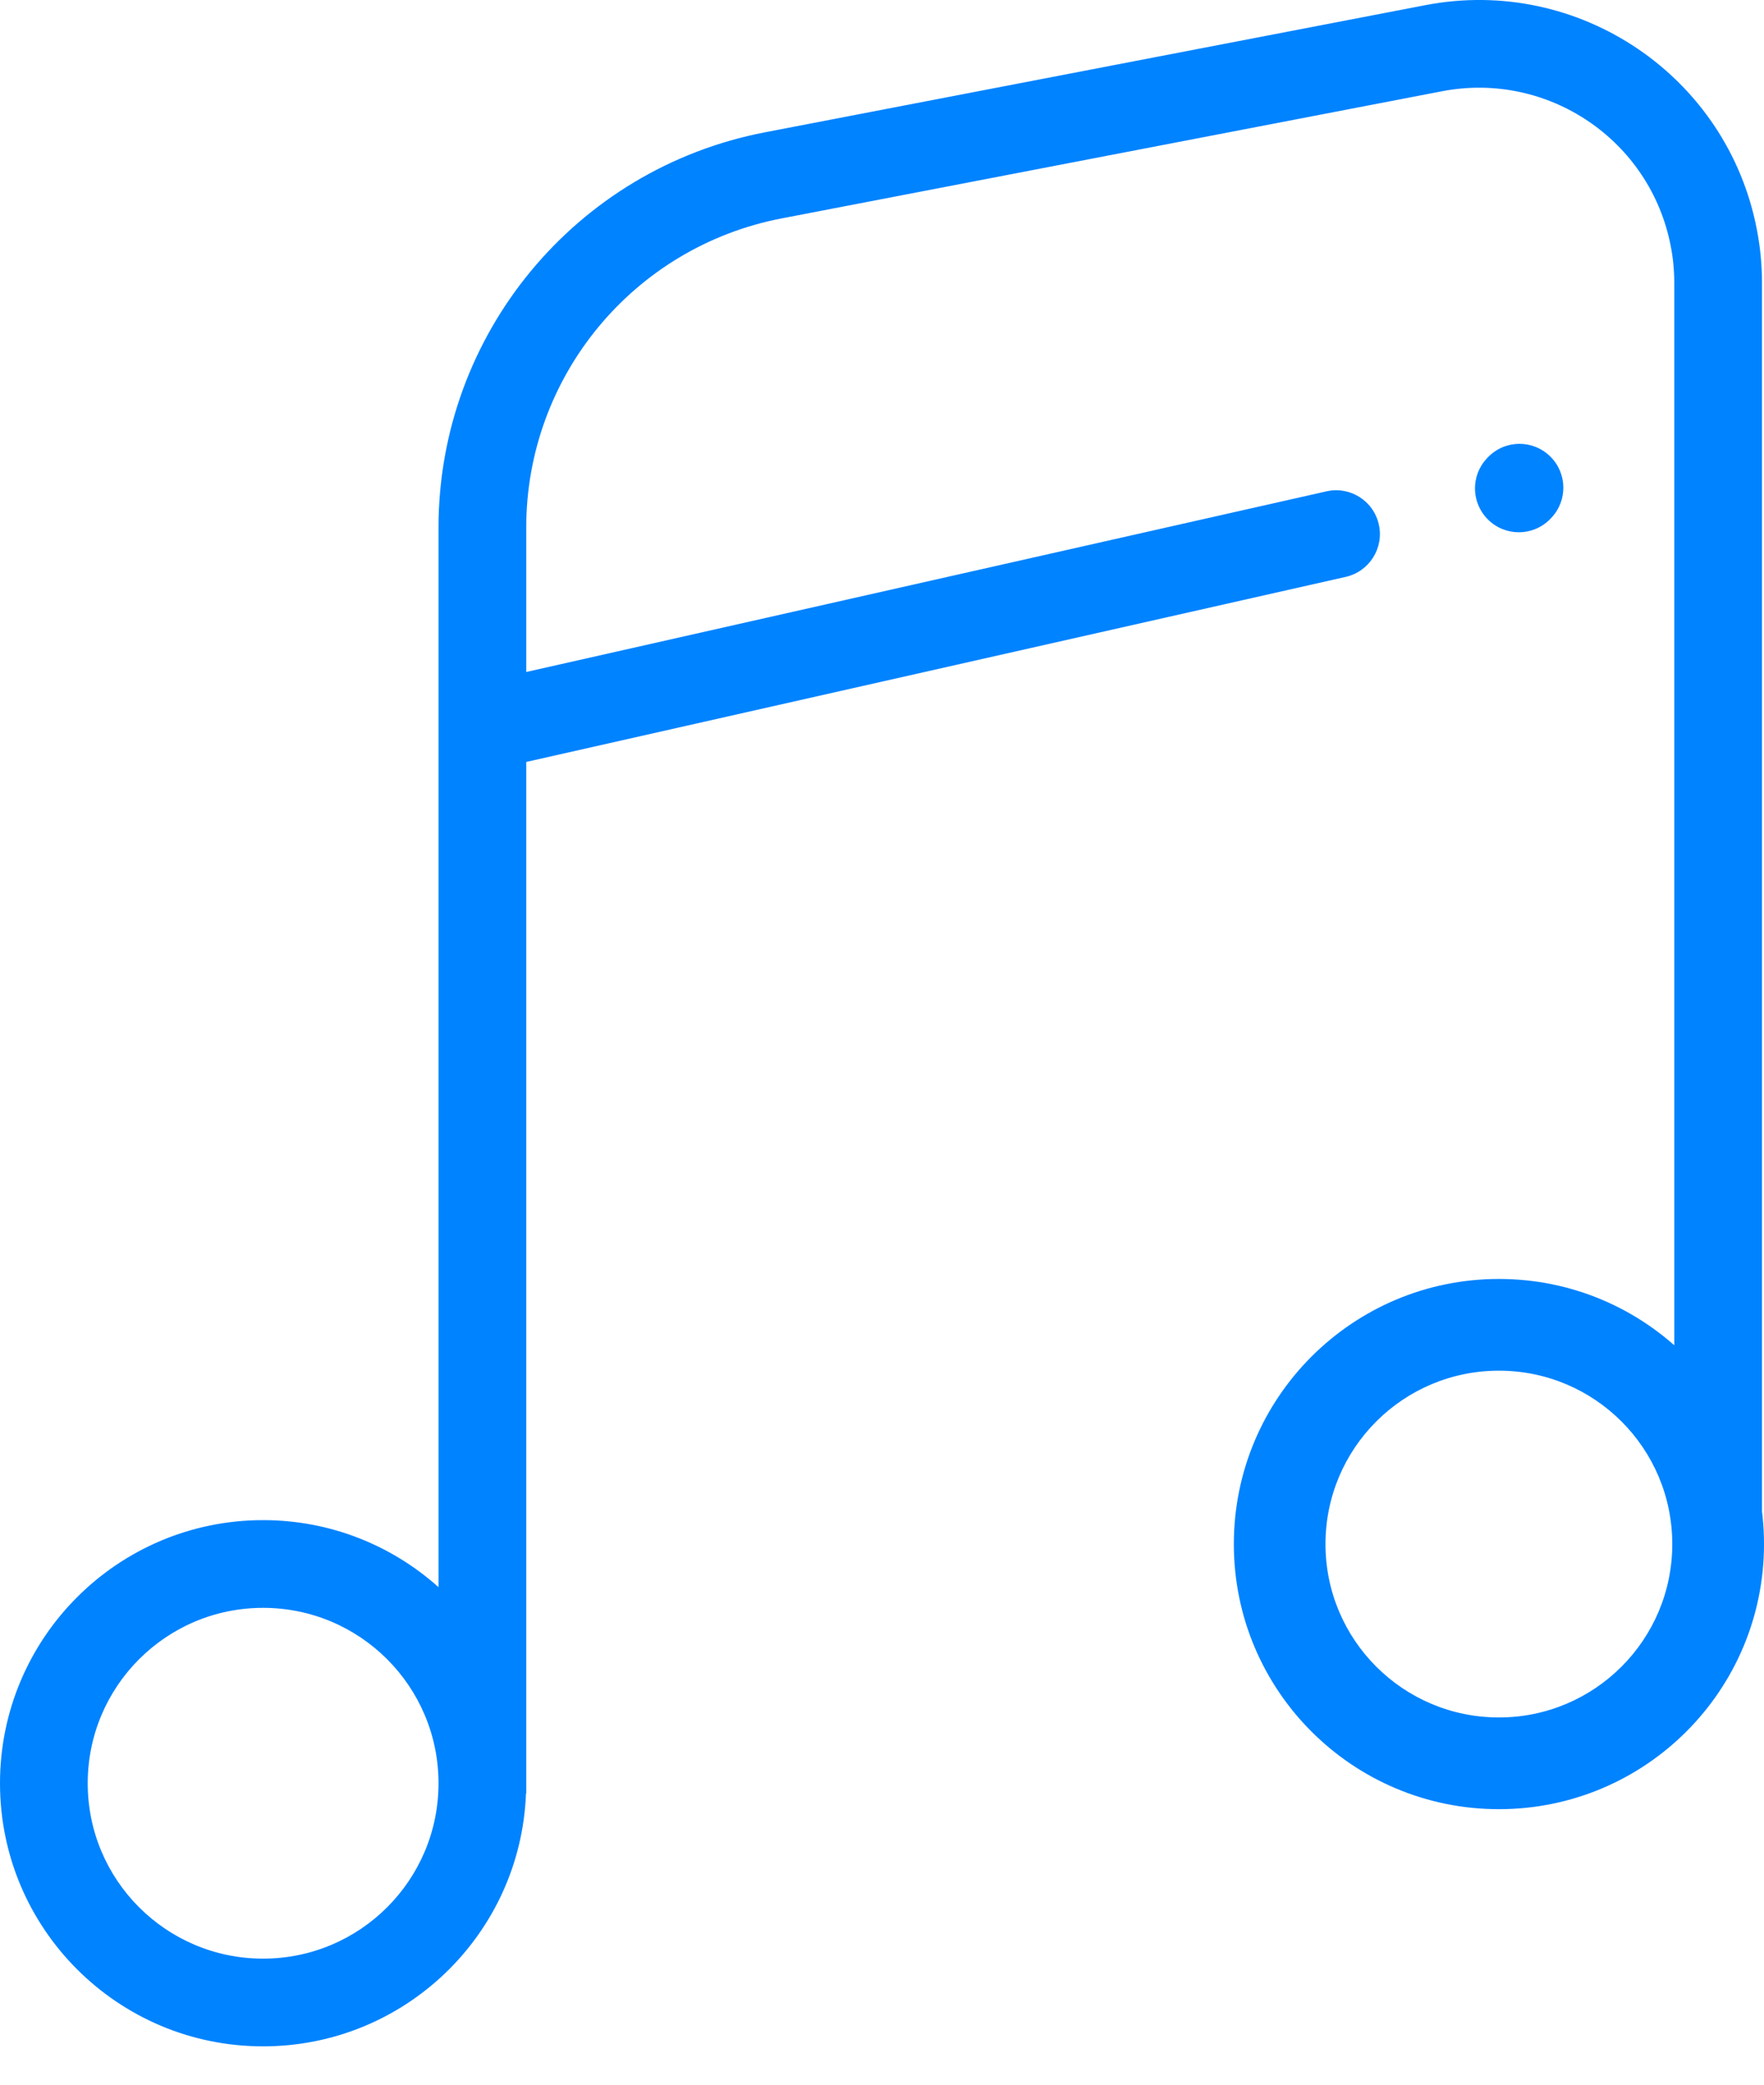 <?xml version="1.0" encoding="UTF-8"?>
<svg width="22px" height="26px" viewBox="0 0 22 26" version="1.1" xmlns="http://www.w3.org/2000/svg" xmlns:xlink="http://www.w3.org/1999/xlink">
    <!-- Generator: Sketch 51.2 (57519) - http://www.bohemiancoding.com/sketch -->
    <title>ic_cat_festa_show_no_selected_solo</title>
    <desc>Created with Sketch.</desc>
    <defs></defs>
    <g id="Symbols" stroke="none" stroke-width="1" fill="none" fill-rule="evenodd">
        <g id="ic_cat_festa_show_no_selected" transform="translate(-19, -17)" fill="#0083FF" fill-rule="nonzero">
            <g id="Group">
                <g id="ic_cat_festa_show_no_selected_solo" transform="translate(19, 17)">
                    <path d="M6.563,9.503 L6.563,22.369 L6.56,22.369 C6.493,24.122 5.051,25.522 3.281,25.522 C1.469,25.522 0,24.053 0,22.241 C0,20.429 1.469,18.959 3.281,18.959 C4.122,18.959 4.888,19.275 5.469,19.795 L5.469,9.076 C5.469,9.069 5.469,9.061 5.469,9.054 L5.469,6.581 C5.469,4.174 7.177,2.105 9.541,1.65 L17.778,0.064 C19.692,-0.304 21.543,0.949 21.911,2.863 C21.954,3.083 21.975,3.307 21.975,3.531 L21.975,19.434 L20.881,19.434 L20.881,3.531 C20.881,3.376 20.867,3.222 20.837,3.07 C20.583,1.749 19.306,0.884 17.985,1.138 L9.748,2.724 C7.899,3.08 6.563,4.698 6.563,6.581 L6.563,8.381 L16.543,6.128 C16.837,6.061 17.13,6.246 17.196,6.541 C17.263,6.835 17.078,7.128 16.783,7.195 L6.563,9.503 Z M3.281,24.428 C4.49,24.428 5.469,23.449 5.469,22.241 C5.469,21.033 4.49,20.053 3.281,20.053 C2.073,20.053 1.094,21.033 1.094,22.241 C1.094,23.449 2.073,24.428 3.281,24.428 Z M18.556,6.478 C18.346,6.268 18.342,5.931 18.544,5.717 C18.547,5.713 18.549,5.711 18.564,5.696 C18.777,5.482 19.124,5.482 19.337,5.696 C19.547,5.905 19.551,6.243 19.349,6.457 C19.346,6.461 19.343,6.463 19.329,6.478 C19.116,6.692 18.769,6.692 18.556,6.478 Z M18.694,22.564 C16.868,22.564 15.388,21.084 15.388,19.258 C15.388,17.432 16.868,15.951 18.694,15.951 C20.52,15.951 22,17.432 22,19.258 C22,21.084 20.52,22.564 18.694,22.564 Z M18.694,21.42 C19.888,21.42 20.856,20.452 20.856,19.258 C20.856,18.063 19.888,17.095 18.694,17.095 C17.499,17.095 16.531,18.063 16.531,19.258 C16.531,20.452 17.499,21.42 18.694,21.42 Z"></path>
                </g>
            </g>
        </g>
    </g>
</svg>